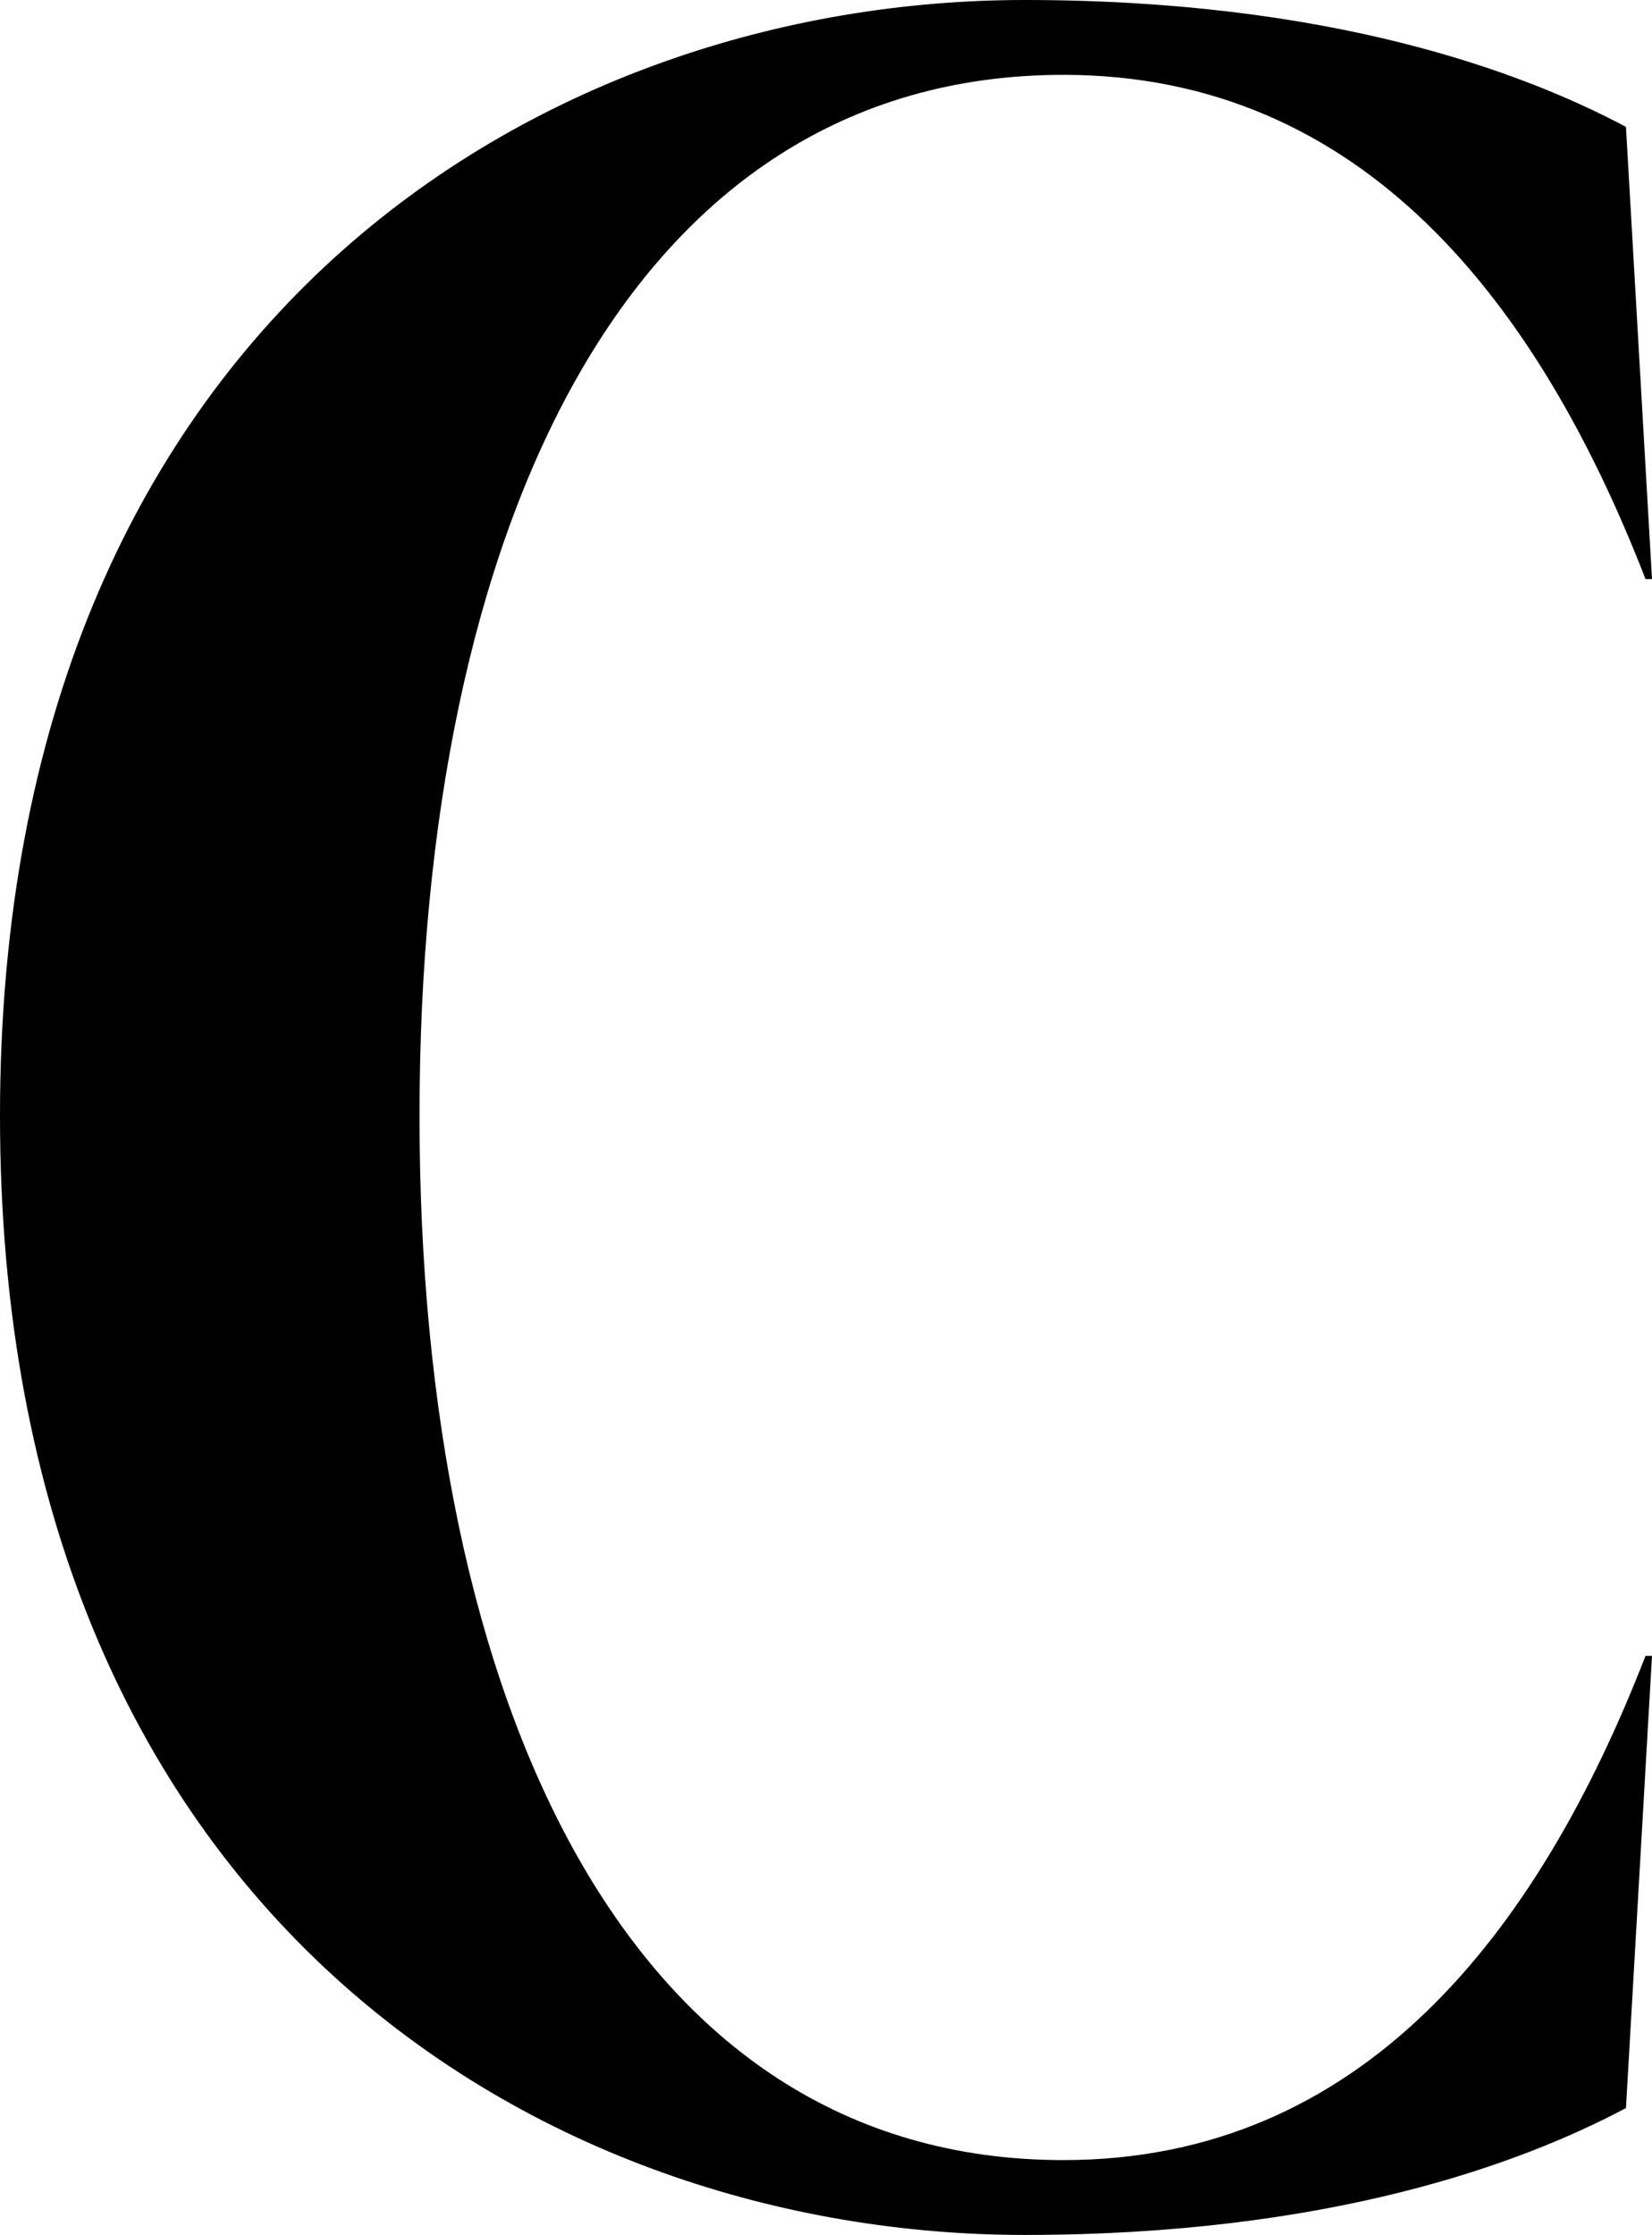 <svg viewBox="0 0 249.94 338.01" xmlns="http://www.w3.org/2000/svg"><path d="m0 168.76c0-120.54 82.66-168.76 154.98-168.76 46.25 0 75.28 10.82 91.02 19.19l3.94 68.39h-.98c-16.24-41.82-42.8-76.26-88.07-76.26-65.93 0-97.42 68.88-97.42 157.44s31.49 157.93 97.42 157.93c45.26 0 71.83-34.44 88.07-76.26h.98l-3.94 68.39c-15.74 8.36-44.77 19.19-91.02 19.19-72.32 0-154.98-48.22-154.98-169.25z"/></svg>